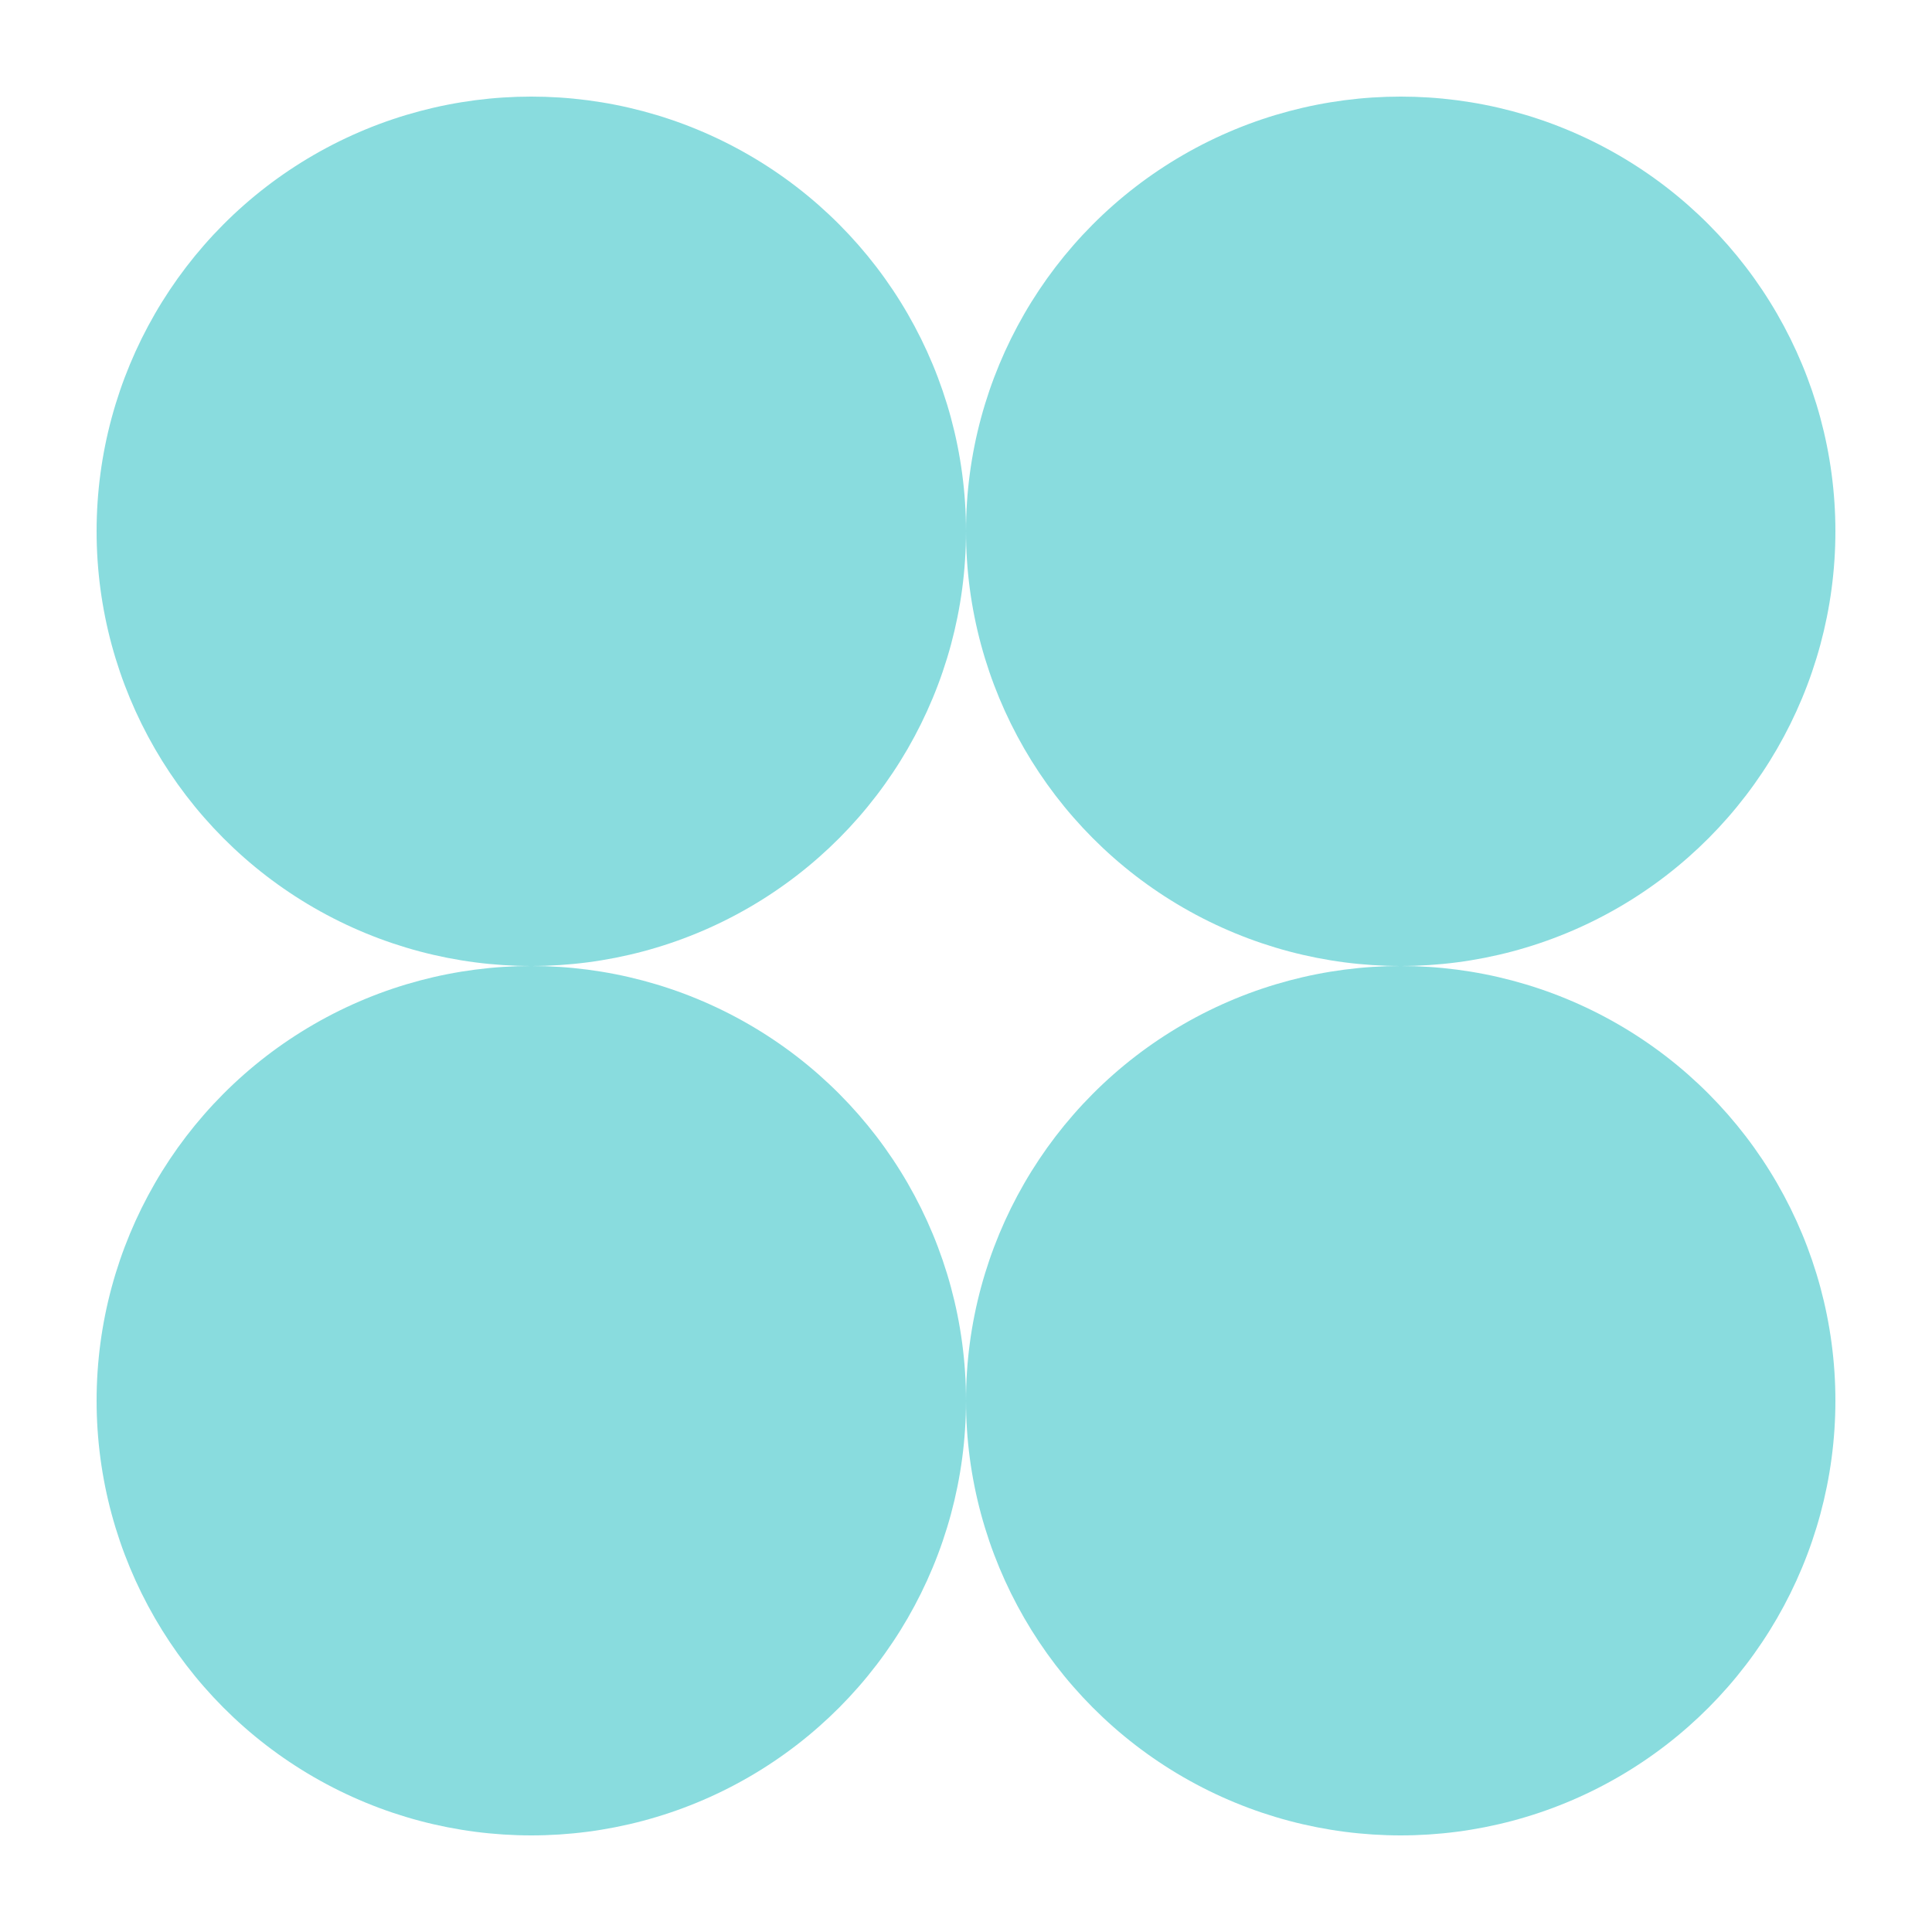 <?xml version="1.0" encoding="utf-8"?>
<svg xmlns="http://www.w3.org/2000/svg" fill="none" height="100%" overflow="visible" preserveAspectRatio="none" style="display: block;" viewBox="0 0 64 64" width="100%">
<g id="Frame 2049750794">
<g id="Union">
</g>
<circle cx="17.6" cy="17.6" fill="#89DCDE" id="Ellipse 134" r="14.4"/>
<circle cx="46.4" cy="46.4" fill="#89DCDE" id="Ellipse 130" r="14.4"/>
<circle cx="46.4" cy="17.6" fill="#89DCDE" id="Ellipse 132" r="14.4"/>
<circle cx="17.6" cy="46.4" fill="#89DCDE" id="Ellipse 131" r="14.4"/>
</g>
</svg>